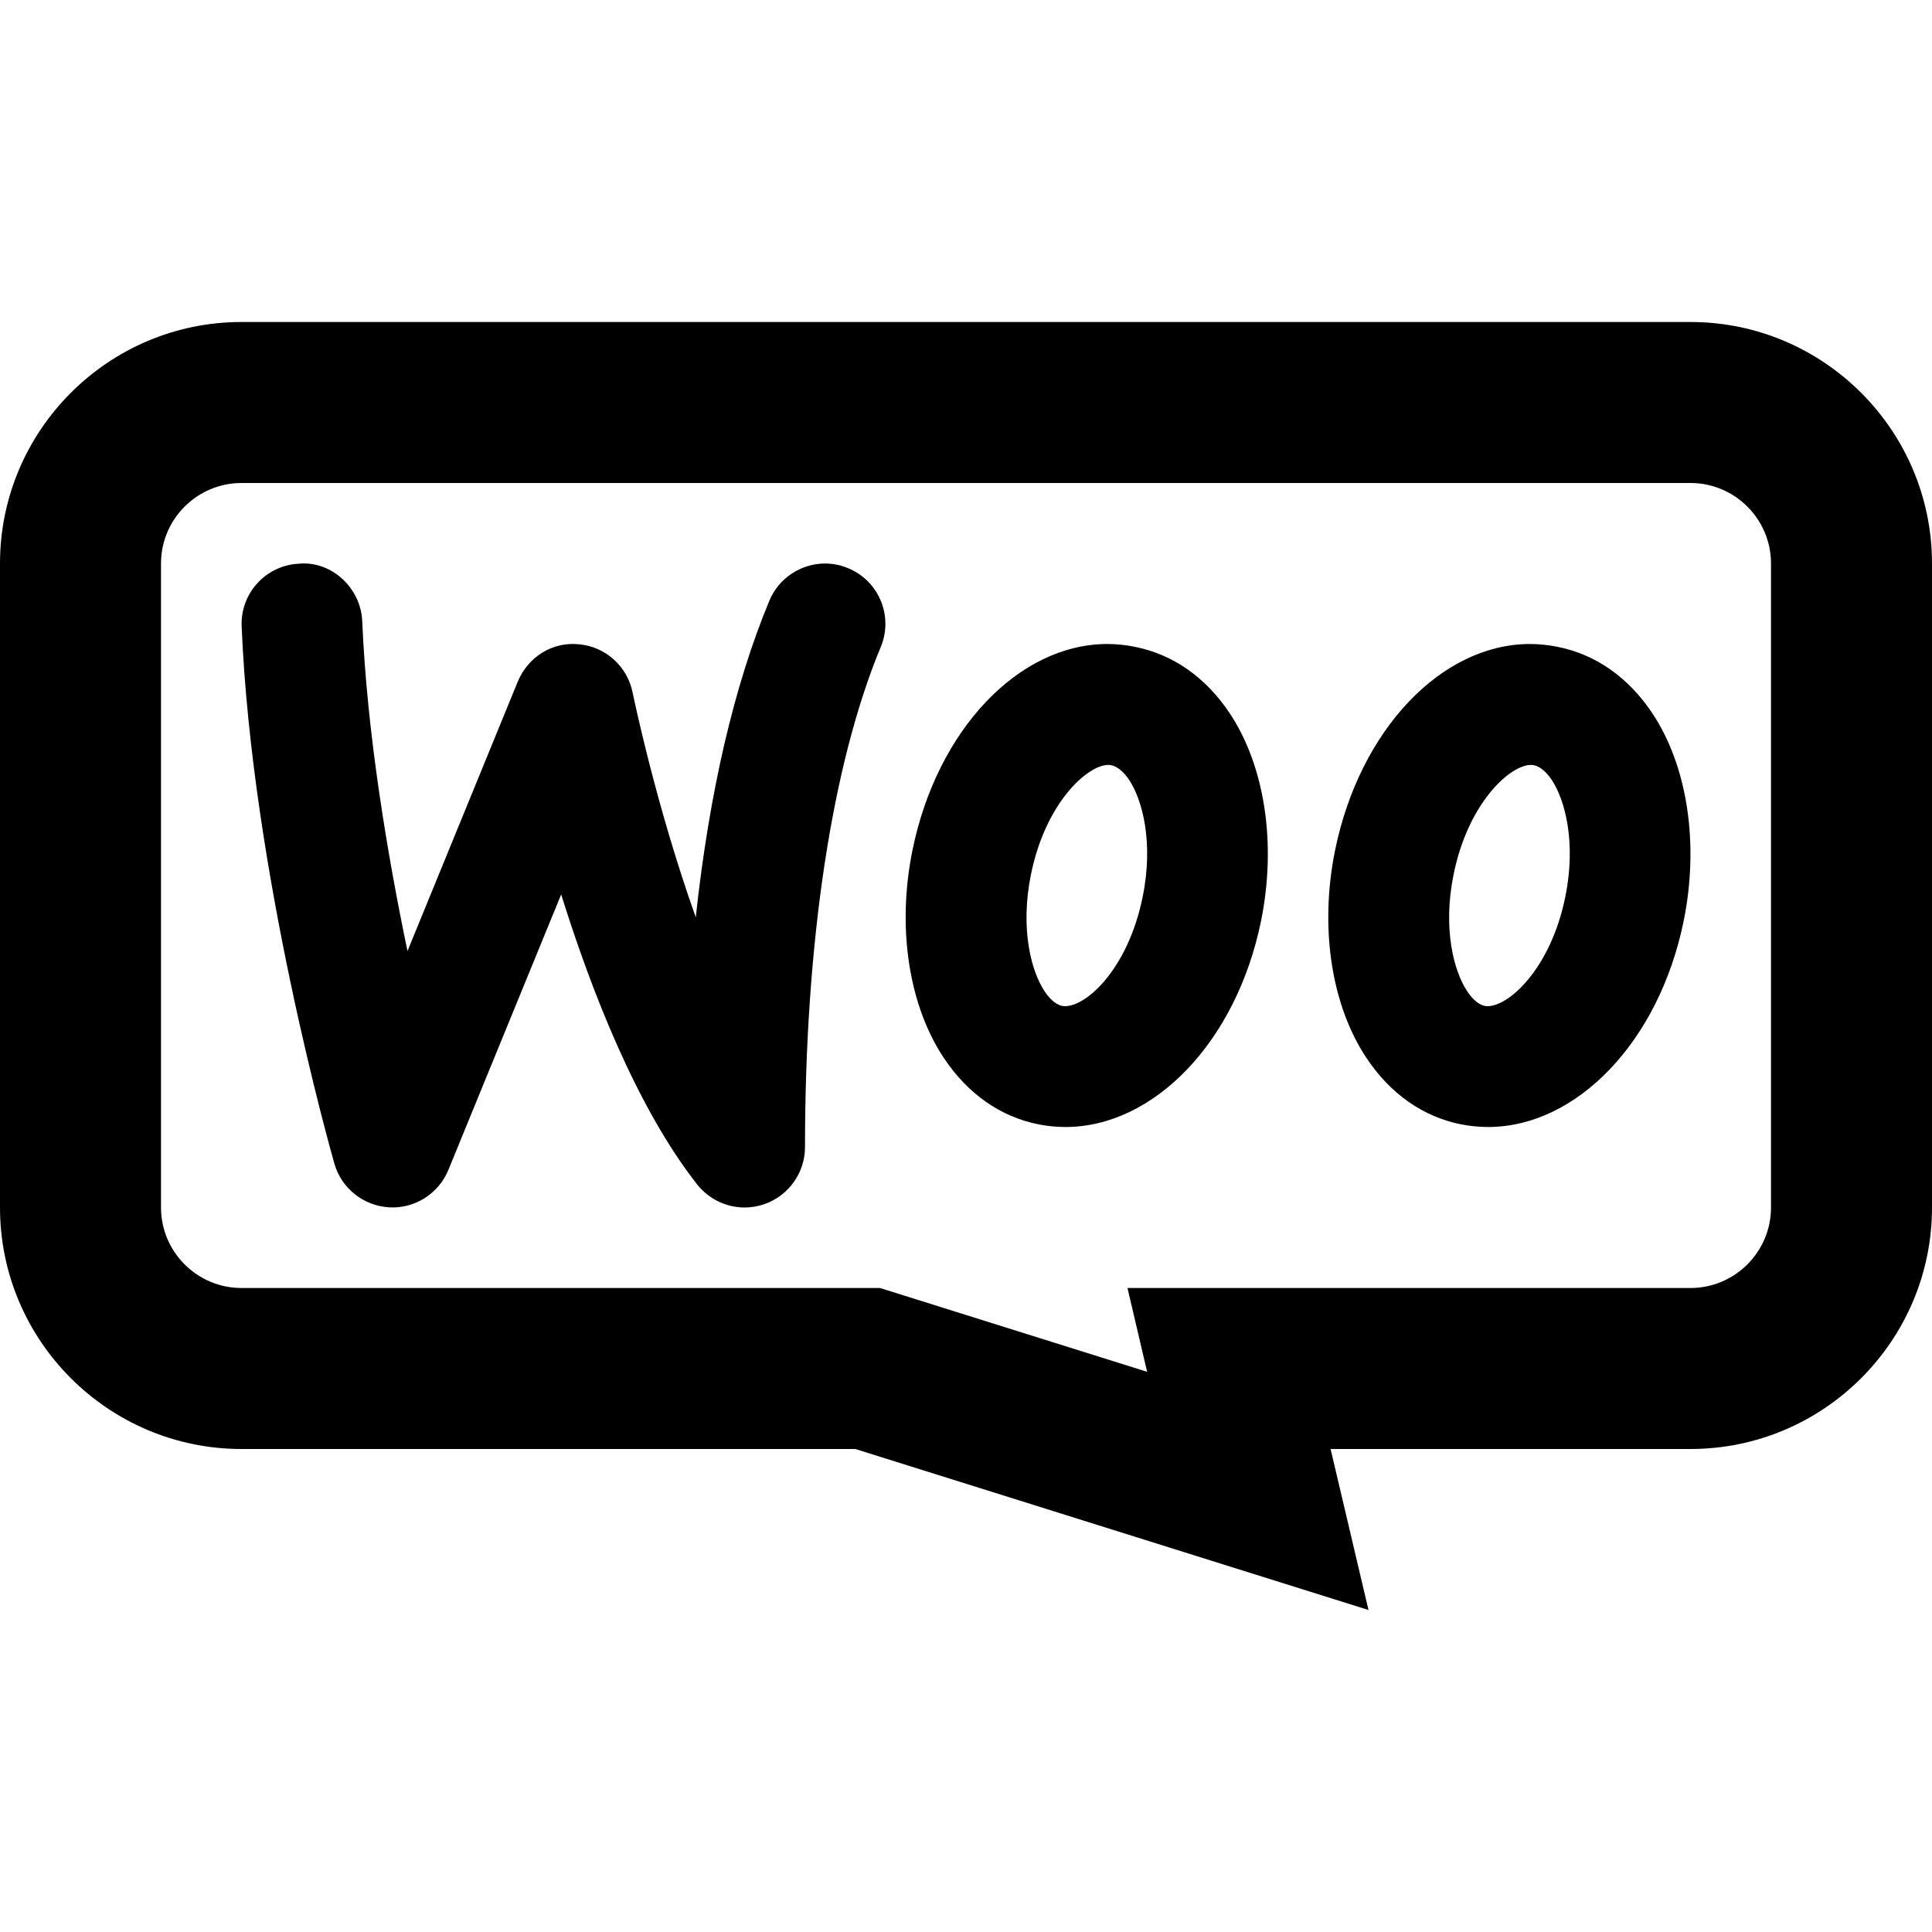 <?xml version="1.0"?><svg xmlns="http://www.w3.org/2000/svg"  viewBox="0 0 24 24" width="384px" height="384px">    <path d="M 3 4 C 1.346 4 0 5.346 0 7 L 0 15 C 0 16.654 1.346 18 3 18 L 10.625 18 L 17 20 L 16.529 18 L 21 18 C 22.654 18 24 16.654 24 15 L 24 7 C 24 5.346 22.654 4 21 4 L 3 4 z M 3 6 L 21 6 C 21.551 6 22 6.449 22 7 L 22 15 C 22 15.551 21.551 16 21 16 L 16.529 16 L 14.006 16 L 14.25 17.041 L 11.225 16.092 L 10.932 16 L 10.625 16 L 3 16 C 2.449 16 2 15.551 2 15 L 2 7 C 2 6.449 2.449 6 3 6 z M 10.248 7 C 9.957 7.001 9.676 7.175 9.557 7.463 C 9.118 8.518 8.81 9.85 8.643 11.395 C 8.141 9.984 7.864 8.626 7.859 8.604 C 7.794 8.279 7.524 8.035 7.197 8.004 C 6.863 7.967 6.558 8.162 6.432 8.467 L 5.062 11.814 C 4.812 10.616 4.559 9.106 4.5 7.719 C 4.484 7.305 4.12 6.968 3.721 7.002 C 3.307 7.018 2.984 7.367 3.002 7.781 C 3.129 10.835 4.112 14.309 4.154 14.455 C 4.241 14.763 4.517 14.98 4.836 14.998 C 5.15 15.017 5.449 14.829 5.57 14.533 L 6.971 11.111 C 7.35 12.322 7.915 13.765 8.66 14.713 C 8.806 14.897 9.024 15 9.25 15 C 9.332 15 9.414 14.986 9.494 14.959 C 9.796 14.854 10 14.569 10 14.25 C 10 11.703 10.335 9.496 10.941 8.037 C 11.1 7.656 10.92 7.218 10.537 7.059 C 10.443 7.019 10.345 7 10.248 7 z M 13.75 8 C 12.656 8.004 11.639 9.063 11.334 10.566 C 11.141 11.522 11.287 12.485 11.725 13.143 C 12.022 13.588 12.427 13.873 12.9 13.967 C 13.012 13.989 13.125 14 13.236 14 C 14.331 14 15.36 12.945 15.666 11.436 C 15.859 10.48 15.713 9.517 15.275 8.859 C 14.978 8.414 14.572 8.129 14.098 8.035 C 13.981 8.011 13.865 8 13.75 8 z M 19 8 C 17.907 8.004 16.89 9.063 16.584 10.566 C 16.391 11.522 16.537 12.485 16.975 13.143 C 17.272 13.588 17.677 13.873 18.15 13.967 C 18.262 13.989 18.375 14 18.486 14 C 19.581 14 20.61 12.945 20.916 11.436 C 21.109 10.48 20.963 9.517 20.525 8.859 C 20.228 8.414 19.822 8.129 19.348 8.035 C 19.231 8.011 19.115 8 19 8 z M 13.768 9.502 C 13.78 9.502 13.793 9.504 13.805 9.506 C 13.899 9.525 13.978 9.616 14.027 9.689 C 14.19 9.935 14.333 10.462 14.195 11.139 C 14.008 12.067 13.456 12.542 13.195 12.496 C 13.101 12.477 13.024 12.386 12.975 12.312 C 12.812 12.066 12.669 11.54 12.807 10.863 C 12.986 9.976 13.507 9.502 13.768 9.502 z M 19.018 9.502 C 19.03 9.502 19.043 9.504 19.055 9.506 C 19.149 9.525 19.228 9.616 19.277 9.689 C 19.44 9.935 19.583 10.462 19.445 11.139 C 19.258 12.067 18.699 12.542 18.445 12.496 C 18.351 12.477 18.274 12.386 18.225 12.312 C 18.062 12.066 17.919 11.54 18.057 10.863 C 18.236 9.976 18.757 9.502 19.018 9.502 z"/></svg>